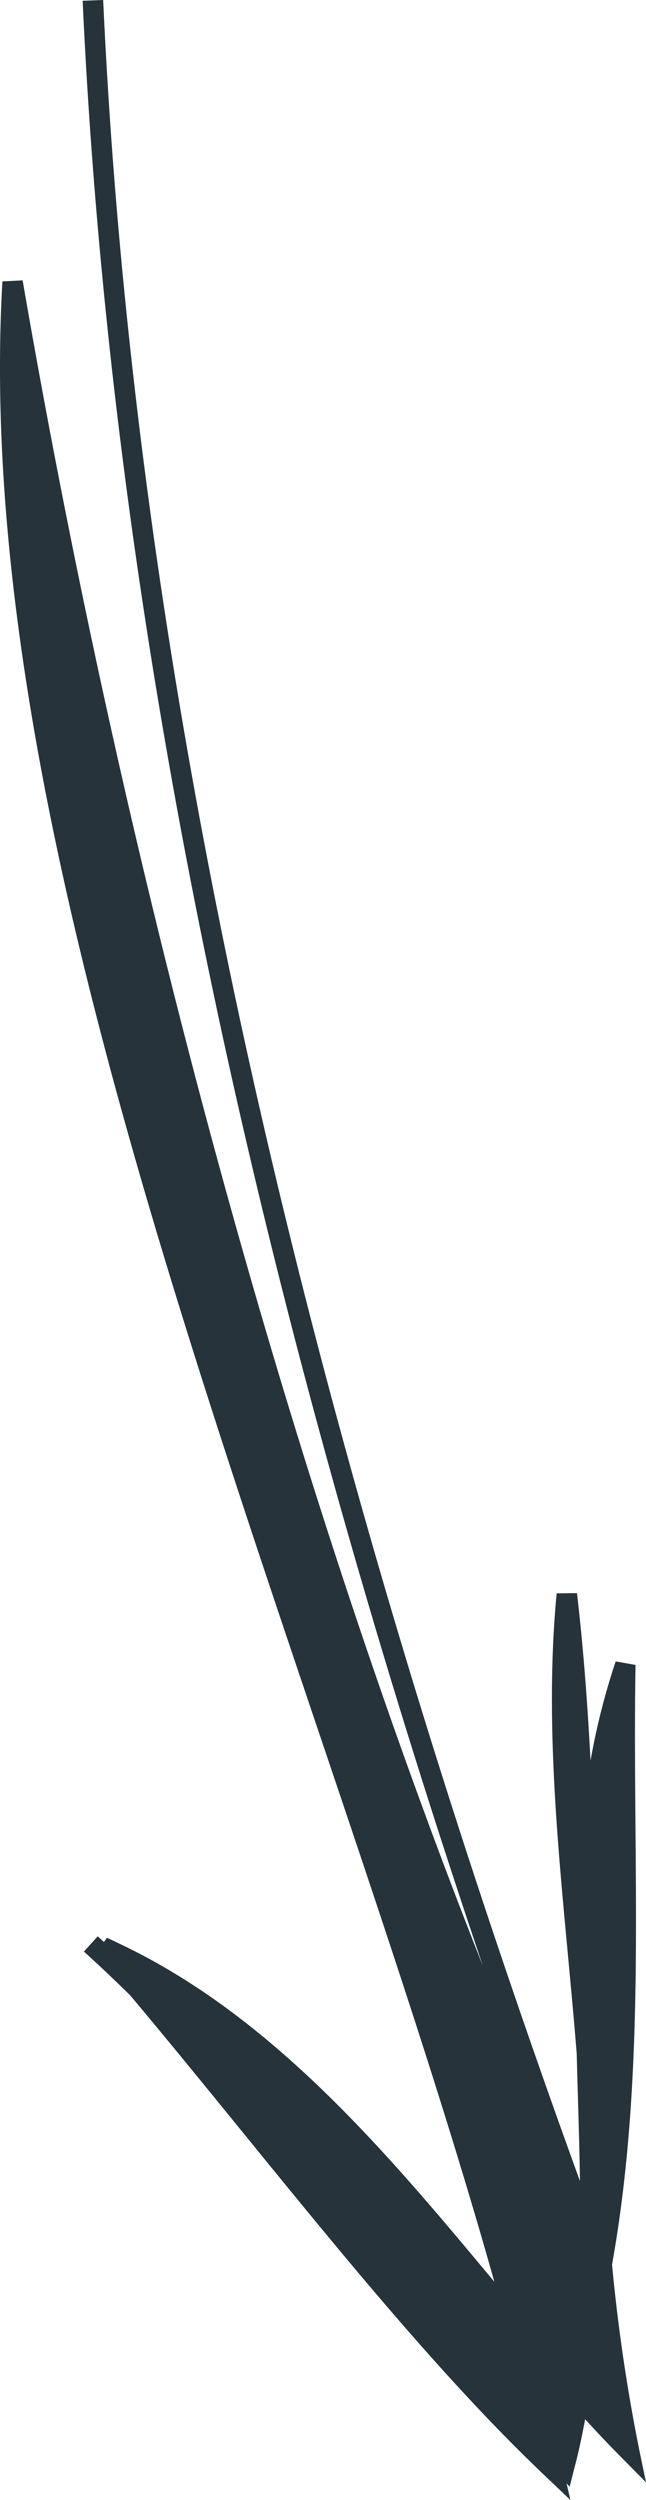 <?xml version="1.0" encoding="UTF-8"?> <svg xmlns="http://www.w3.org/2000/svg" id="Layer_1" data-name="Layer 1" viewBox="0 0 24.489 94.646"><path d="M21.623,94.646l-.935-.89C15.45,88.795,10.121,81.707,4.933,75.538c-.585-.574-1.161-1.123-1.752-1.655l.524-.578c.079.074.163.15.234.214l.117-.156c.133.058.255.116.382.179,5.861,2.738,10.22,7.943,14.302,12.842C12.02,62.518-1.223,33.63.091,10.653l.767-.039C4.39,31.076,10.221,54.017,18.302,74.416,10.233,50.588,4.301,25.344,3.133.03L3.911,0C5.205,28.196,12.459,56.367,21.985,82.569c-.023-1.595-.082-3.205-.123-4.817-.462-5.808-1.31-11.672-.76-17.431l.771-.008c.245,2.105.402,4.22.513,6.342a26.268,26.268,0,0,1,.953-3.757l.753.133c-.13,7.535.451,15.227-.89,22.701a67.523,67.523,0,0,0,1.022,6.968l.265,1.276-.917-.926c-.463-.468-.93-.956-1.39-1.463-.118.628-.246,1.251-.411,1.859l-.176.696-.118-.13.146.633Z" style="fill:#26333a"></path></svg> 